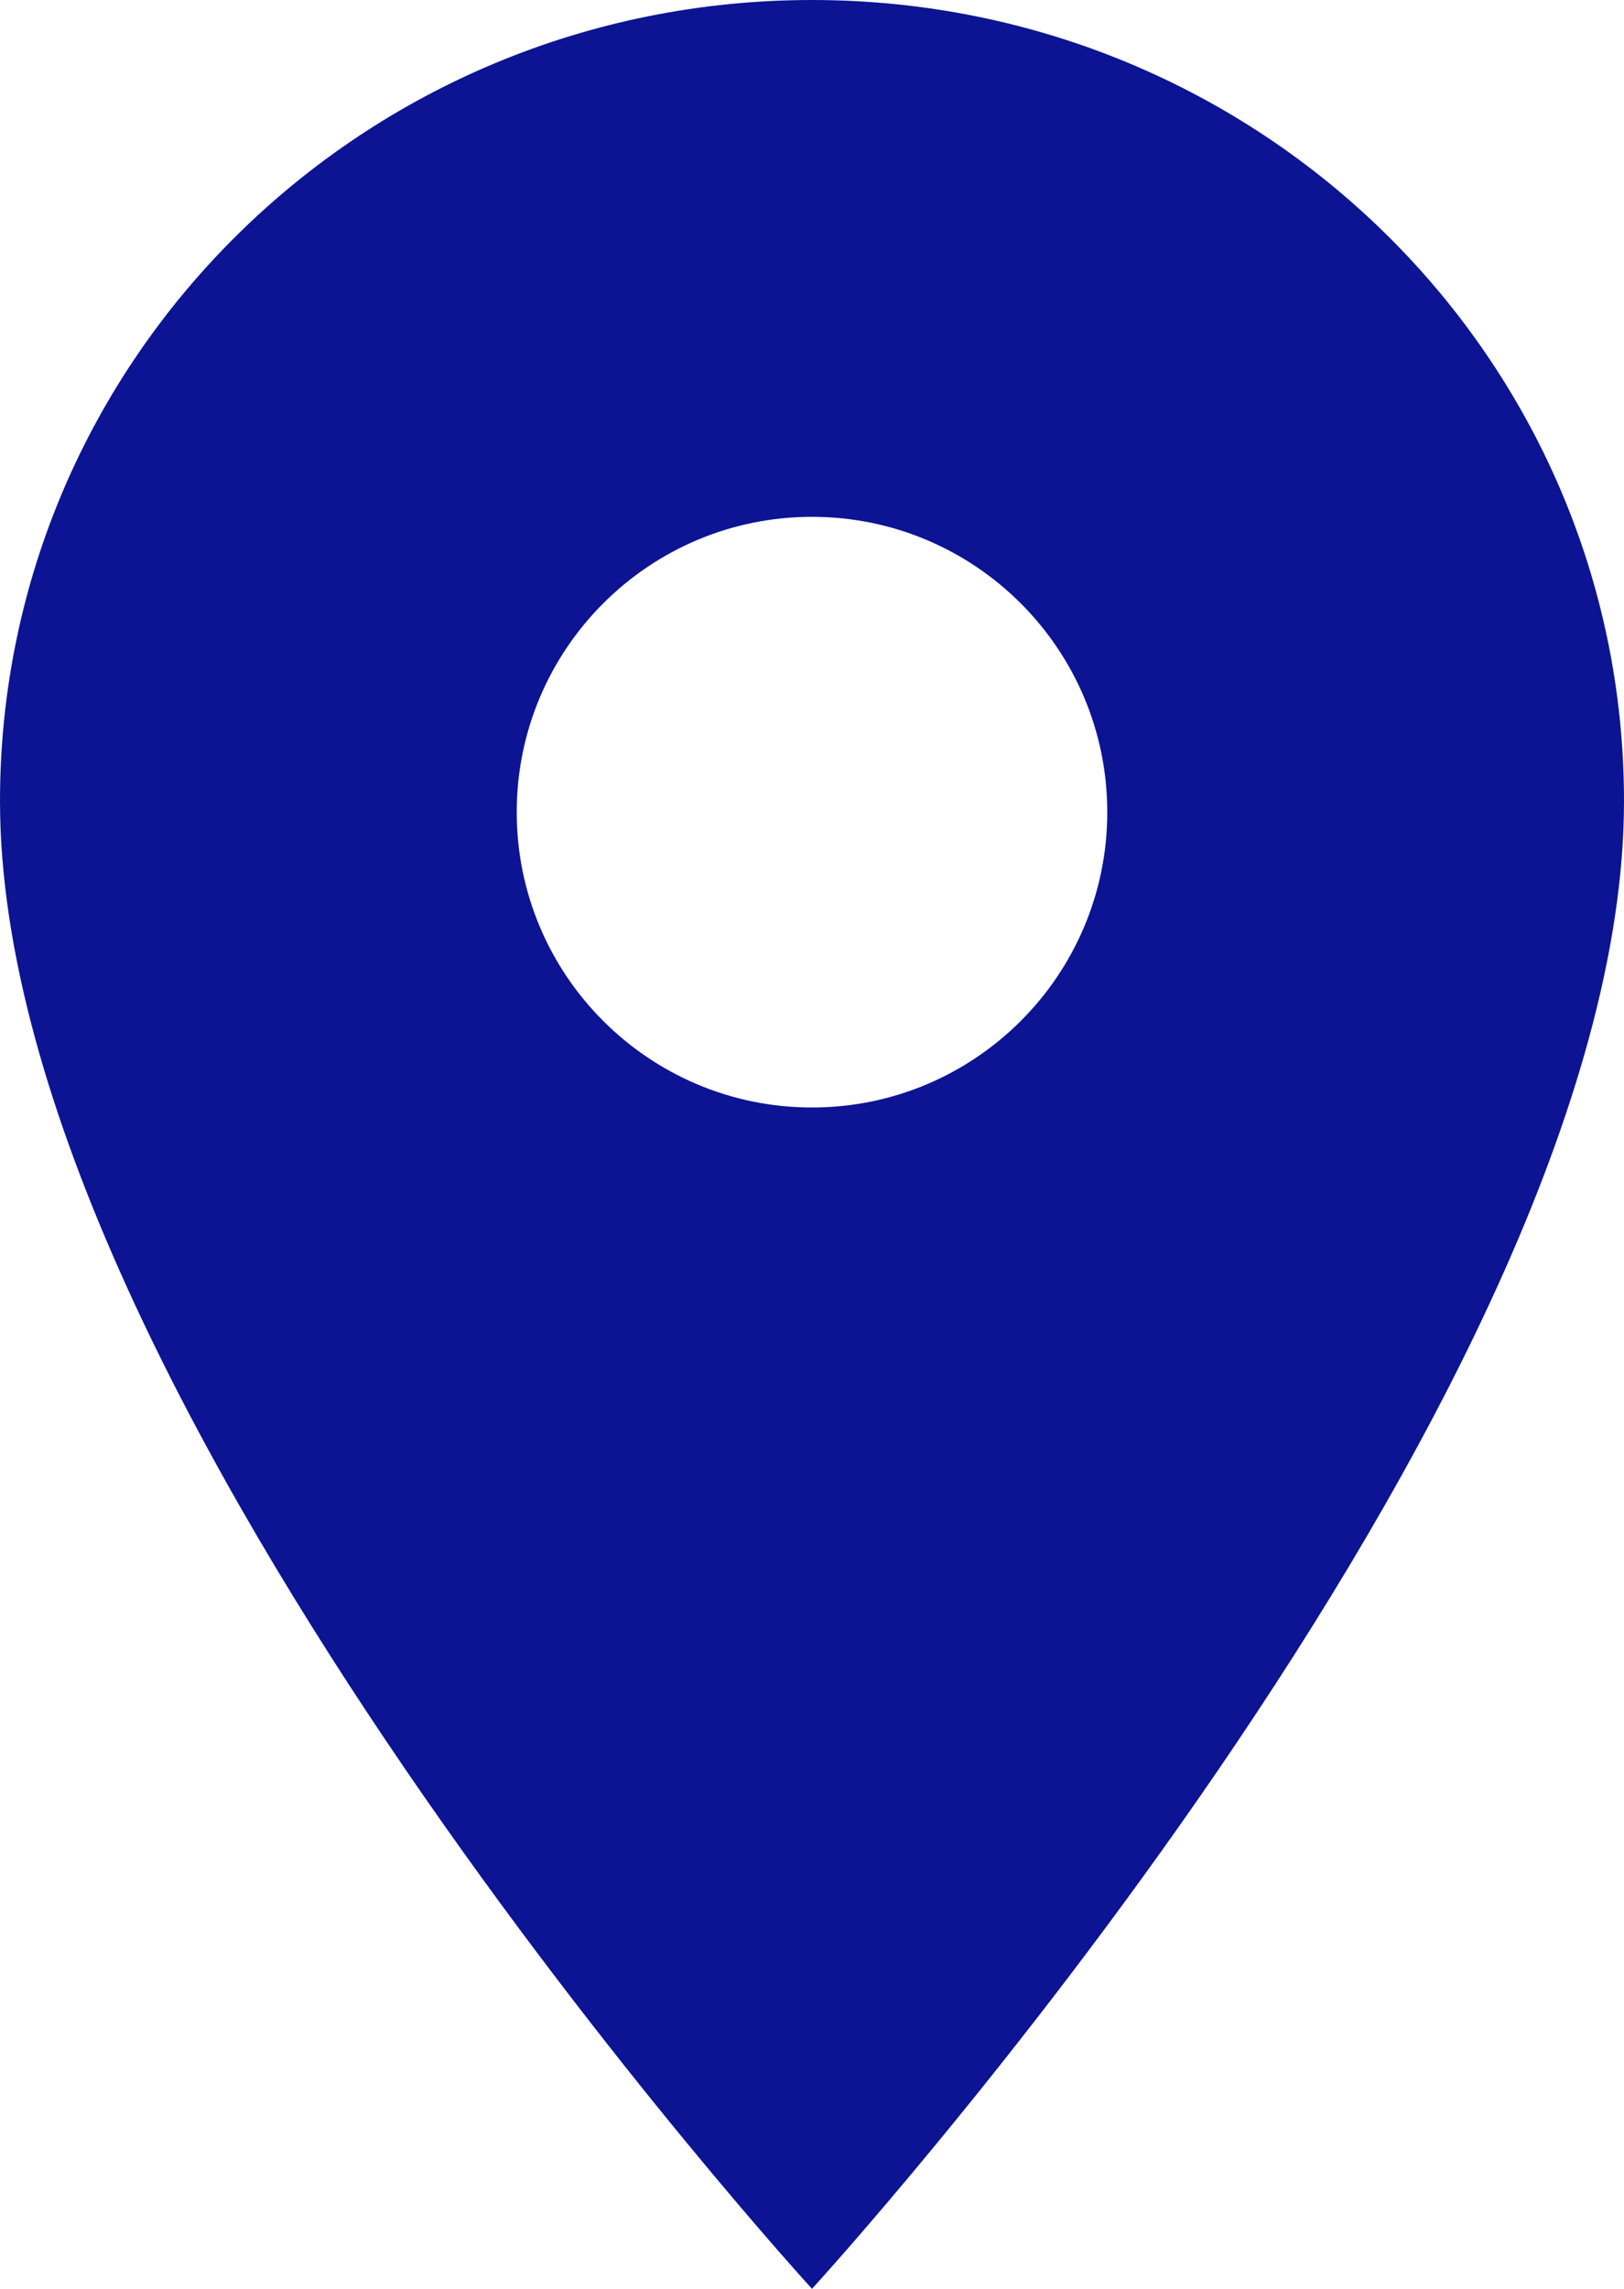 <?xml version="1.0" encoding="UTF-8"?>
<svg width="22px" height="31px" viewBox="0 0 22 31" version="1.1" xmlns="http://www.w3.org/2000/svg" xmlns:xlink="http://www.w3.org/1999/xlink">
    <!-- Generator: Sketch 55.2 (78181) - https://sketchapp.com -->
    <title>Shape</title>
    <desc>Created with Sketch.</desc>
    <g id="Welcome" stroke="none" stroke-width="1" fill="none" fill-rule="evenodd">
        <g id="Home-Page" transform="translate(-982, -3808)" fill="#0C1493" fill-rule="nonzero">
            <g id="Contact" transform="translate(0, 3460)">
                <g id="Contact-Details" transform="translate(974, 187)">
                    <g id="Address" transform="translate(8, 161)">
                        <path d="M11,0 C4.919,0 0,4.851 0,10.85 C0,18.988 11,31 11,31 C11,31 22,18.988 22,10.85 C22,4.851 17.081,0 11,0 Z M11,15 C8.792,15 7,13.208 7,11 C7,8.792 8.792,7 11,7 C13.208,7 15,8.792 15,11 C15,13.208 13.208,15 11,15 Z" id="Shape"></path>
                    </g>
                </g>
            </g>
        </g>
    </g>
</svg>